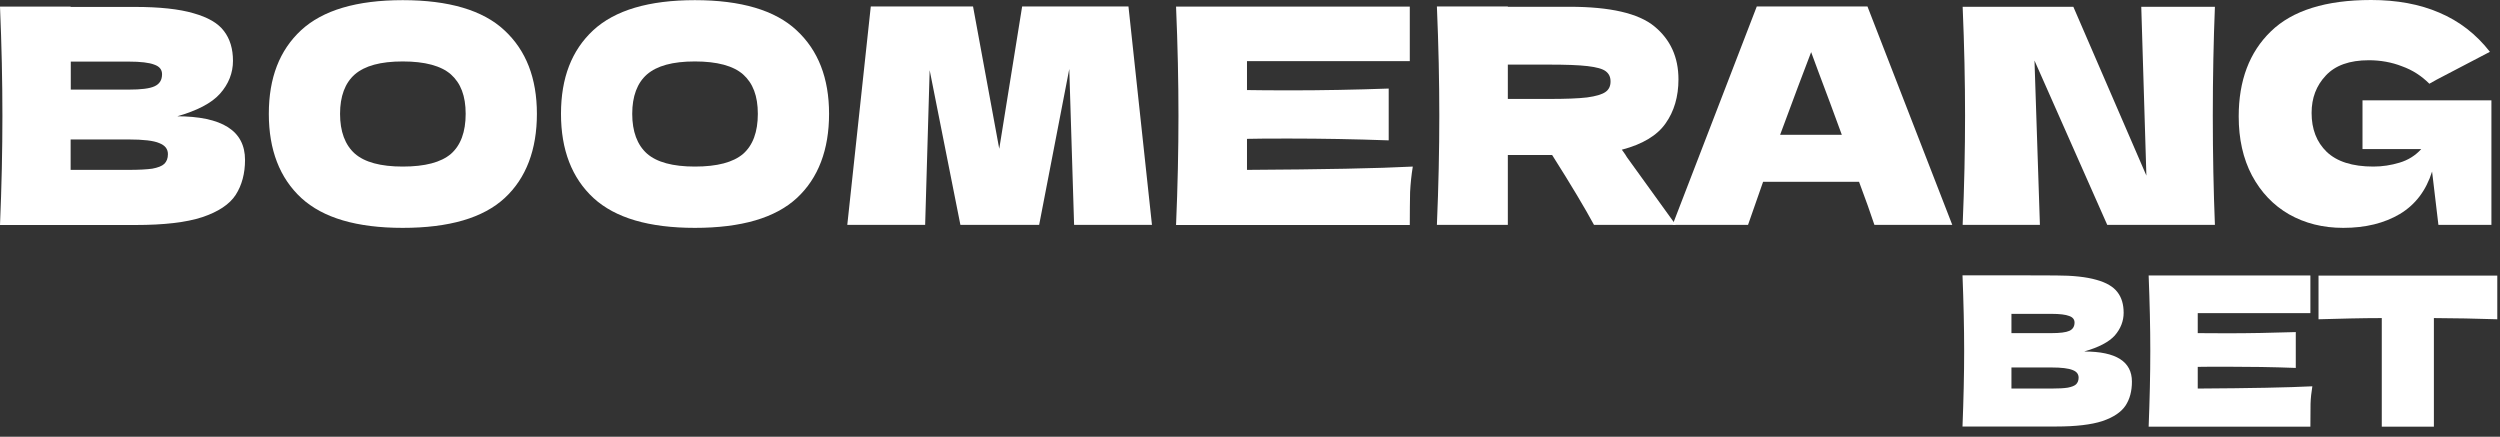<svg width="166" height="29" viewBox="0 0 166 29" fill="none" xmlns="http://www.w3.org/2000/svg">
<rect x="0" y="0" width="166" height="29" fill="#333333" stroke="none"/>
<path d="M156.9 6.66H165.43V14.93H161.91L161.49 11.39C161.09 12.66 160.38 13.59 159.35 14.21C158.32 14.82 157.07 15.13 155.59 15.13C154.24 15.13 153.05 14.83 151.99 14.23C150.95 13.63 150.13 12.77 149.53 11.65C148.94 10.53 148.65 9.23 148.65 7.73C148.65 5.35 149.36 3.46 150.79 2.08C152.21 0.7 154.43 0 157.44 0C159.16 0 160.67 0.28 161.97 0.84C163.29 1.4 164.41 2.26 165.33 3.44C164.73 3.75 163.56 4.36 161.81 5.28L161.31 5.56C160.79 5.04 160.19 4.65 159.49 4.4C158.8 4.13 158.06 4 157.29 4C156.01 4 155.06 4.34 154.43 5.02C153.8 5.69 153.49 6.51 153.49 7.5C153.49 8.57 153.82 9.43 154.49 10.08C155.17 10.73 156.2 11.06 157.59 11.06C158.19 11.06 158.77 10.97 159.33 10.8C159.9 10.63 160.38 10.33 160.77 9.9H156.87V6.66H156.9Z" fill="white"/>
<path d="M147.07 0.45C146.98 2.7 146.93 5.11 146.93 7.68C146.93 10.25 146.98 12.68 147.07 14.93H139.92L135.09 4.02L135.45 14.93H130.32C130.43 12.35 130.48 9.93 130.48 7.68C130.48 5.43 130.43 3.03 130.32 0.45H137.67L142.52 11.66L142.18 0.45H147.07Z" fill="white"/>
<path d="M124.46 14.93C124.21 14.17 123.87 13.22 123.44 12.07H117.07L116.07 14.93H111.06L116.65 0.43H124L129.63 14.93H124.46ZM122.3 8.96C121.79 7.56 121.27 6.16 120.74 4.76L120.26 3.46C119.79 4.67 119.11 6.5 118.2 8.95H122.3V8.96Z" fill="white"/>
<path d="M111.45 5.26C111.45 6.42 111.16 7.4 110.59 8.2C110.03 9 109.06 9.58 107.69 9.94C107.85 10.15 107.96 10.32 108.03 10.44L111.27 14.93H105.84C105.25 13.84 104.33 12.29 103.06 10.29H100.12V14.93H95.41C95.52 12.35 95.57 9.93 95.57 7.68C95.57 5.43 95.52 3.01 95.41 0.43H100.12V0.45H104.22C106.91 0.45 108.79 0.88 109.85 1.75C110.91 2.62 111.45 3.79 111.45 5.27V5.26ZM100.12 4.29V6.57H102.82C103.95 6.57 104.8 6.54 105.38 6.47C105.97 6.39 106.37 6.27 106.6 6.11C106.83 5.95 106.94 5.72 106.94 5.41C106.94 5.1 106.83 4.89 106.62 4.73C106.41 4.57 106.01 4.46 105.42 4.39C104.83 4.32 103.97 4.29 102.82 4.29H100.12Z" fill="white"/>
<path d="M82.8 11.28C87.86 11.25 91.53 11.18 93.81 11.06C93.72 11.61 93.66 12.17 93.63 12.76C93.62 13.33 93.61 14.06 93.61 14.94H78.09C78.2 12.36 78.25 9.94 78.25 7.69C78.25 5.44 78.2 3.02 78.09 0.44H93.61V4.06H82.8V5.98C83.44 5.99 84.38 6 85.64 6C87.76 6 89.95 5.96 92.21 5.88V9.32C89.95 9.24 87.75 9.2 85.64 9.2C84.39 9.2 83.44 9.2 82.8 9.22V11.3V11.28Z" fill="white"/>
<path d="M74.93 0.43L76.49 14.93H71.32L71 4.58L69 14.93H63.77L61.73 4.66L61.43 14.93H56.26L57.82 0.43H64.61L66.35 9.88L67.87 0.43H74.94H74.93Z" fill="white"/>
<path d="M46.14 15.13C43.09 15.13 40.85 14.47 39.41 13.15C37.97 11.82 37.25 9.95 37.25 7.56C37.25 5.17 37.96 3.34 39.39 2.01C40.83 0.68 43.08 0.01 46.14 0.01C49.2 0.01 51.47 0.68 52.89 2.01C54.33 3.34 55.05 5.19 55.05 7.56C55.05 9.93 54.34 11.83 52.91 13.15C51.48 14.47 49.23 15.13 46.14 15.13ZM46.14 11.06C47.62 11.06 48.68 10.78 49.34 10.22C49.99 9.65 50.32 8.76 50.32 7.56C50.32 6.36 49.99 5.52 49.34 4.94C48.69 4.37 47.62 4.08 46.14 4.08C44.66 4.08 43.62 4.37 42.96 4.94C42.31 5.51 41.98 6.39 41.98 7.56C41.98 8.73 42.31 9.62 42.96 10.2C43.61 10.77 44.67 11.06 46.14 11.06Z" fill="white"/>
<path d="M26.74 15.13C23.69 15.13 21.45 14.47 20.01 13.15C18.57 11.82 17.85 9.95 17.85 7.56C17.85 5.17 18.56 3.34 19.99 2.01C21.43 0.68 23.68 0.01 26.74 0.01C29.8 0.01 32.07 0.68 33.49 2.01C34.93 3.34 35.65 5.19 35.65 7.56C35.65 9.93 34.94 11.83 33.51 13.15C32.08 14.47 29.83 15.13 26.74 15.13ZM26.74 11.06C28.22 11.06 29.28 10.78 29.94 10.22C30.59 9.65 30.92 8.76 30.92 7.56C30.92 6.36 30.59 5.52 29.94 4.94C29.29 4.37 28.22 4.08 26.74 4.08C25.26 4.08 24.22 4.37 23.56 4.94C22.91 5.51 22.58 6.39 22.58 7.56C22.58 8.73 22.91 9.62 23.56 10.2C24.21 10.77 25.27 11.06 26.74 11.06Z" fill="white"/>
<path d="M11.71 7.72C14.75 7.72 16.27 8.68 16.27 10.62C16.27 11.52 16.06 12.3 15.65 12.94C15.24 13.57 14.5 14.06 13.43 14.42C12.36 14.77 10.89 14.94 8.99 14.94H0C0.11 12.36 0.16 9.94 0.16 7.69C0.16 5.44 0.11 3.02 0 0.44H4.69V0.46H8.95C10.6 0.46 11.9 0.6 12.85 0.88C13.81 1.15 14.48 1.54 14.87 2.06C15.27 2.58 15.47 3.24 15.47 4.04C15.47 4.84 15.18 5.58 14.61 6.22C14.05 6.85 13.09 7.35 11.71 7.74V7.72ZM4.7 4.09V5.95H8.54C9.37 5.95 9.94 5.88 10.26 5.73C10.59 5.58 10.76 5.32 10.76 4.93C10.76 4.62 10.59 4.41 10.24 4.29C9.91 4.16 9.34 4.09 8.54 4.09H4.7ZM8.53 11.28C9.22 11.28 9.75 11.25 10.11 11.2C10.48 11.13 10.75 11.03 10.91 10.88C11.07 10.72 11.15 10.51 11.15 10.24C11.15 9.89 10.96 9.65 10.57 9.5C10.2 9.34 9.52 9.26 8.53 9.26H4.69V11.28H8.53Z" fill="white"/>
<path d="M138.41 23.34C140.51 23.34 141.56 24.01 141.56 25.34C141.56 25.97 141.42 26.5 141.13 26.94C140.84 27.37 140.33 27.71 139.6 27.96C138.86 28.2 137.84 28.32 136.53 28.32H130.31C130.38 26.53 130.42 24.86 130.42 23.3C130.42 21.74 130.38 20.07 130.31 18.28H133.56L136.5 18.29C137.64 18.29 138.54 18.39 139.2 18.58C139.86 18.76 140.33 19.04 140.6 19.4C140.88 19.76 141.01 20.22 141.01 20.77C141.01 21.32 140.81 21.83 140.42 22.28C140.03 22.71 139.36 23.06 138.42 23.33L138.41 23.34ZM133.56 20.83V22.12H136.21C136.78 22.12 137.18 22.07 137.4 21.97C137.63 21.87 137.75 21.68 137.75 21.42C137.75 21.21 137.63 21.06 137.39 20.98C137.16 20.89 136.77 20.84 136.22 20.84H133.57L133.56 20.83ZM136.21 25.8C136.69 25.8 137.05 25.78 137.3 25.74C137.56 25.69 137.74 25.62 137.85 25.52C137.96 25.41 138.02 25.26 138.02 25.08C138.02 24.84 137.89 24.67 137.62 24.57C137.36 24.46 136.89 24.4 136.21 24.4H133.56V25.8H136.21ZM145.92 25.8C149.42 25.78 151.96 25.73 153.54 25.65C153.48 26.03 153.43 26.42 153.42 26.82C153.42 27.22 153.41 27.72 153.41 28.33H142.67C142.74 26.54 142.78 24.87 142.78 23.31C142.78 21.75 142.74 20.08 142.67 18.29H153.41V20.79H145.93V22.12C146.37 22.12 147.03 22.13 147.89 22.13C149.35 22.13 150.87 22.1 152.44 22.05V24.43C150.87 24.37 149.36 24.35 147.89 24.35C147.02 24.35 146.37 24.35 145.93 24.36V25.8H145.92ZM165.83 21.2C164.38 21.15 162.98 21.13 161.61 21.12V28.33H158.15V21.12C156.78 21.12 155.38 21.16 153.95 21.2V18.3H165.82V21.2H165.83Z" fill="white"/>
</svg>
